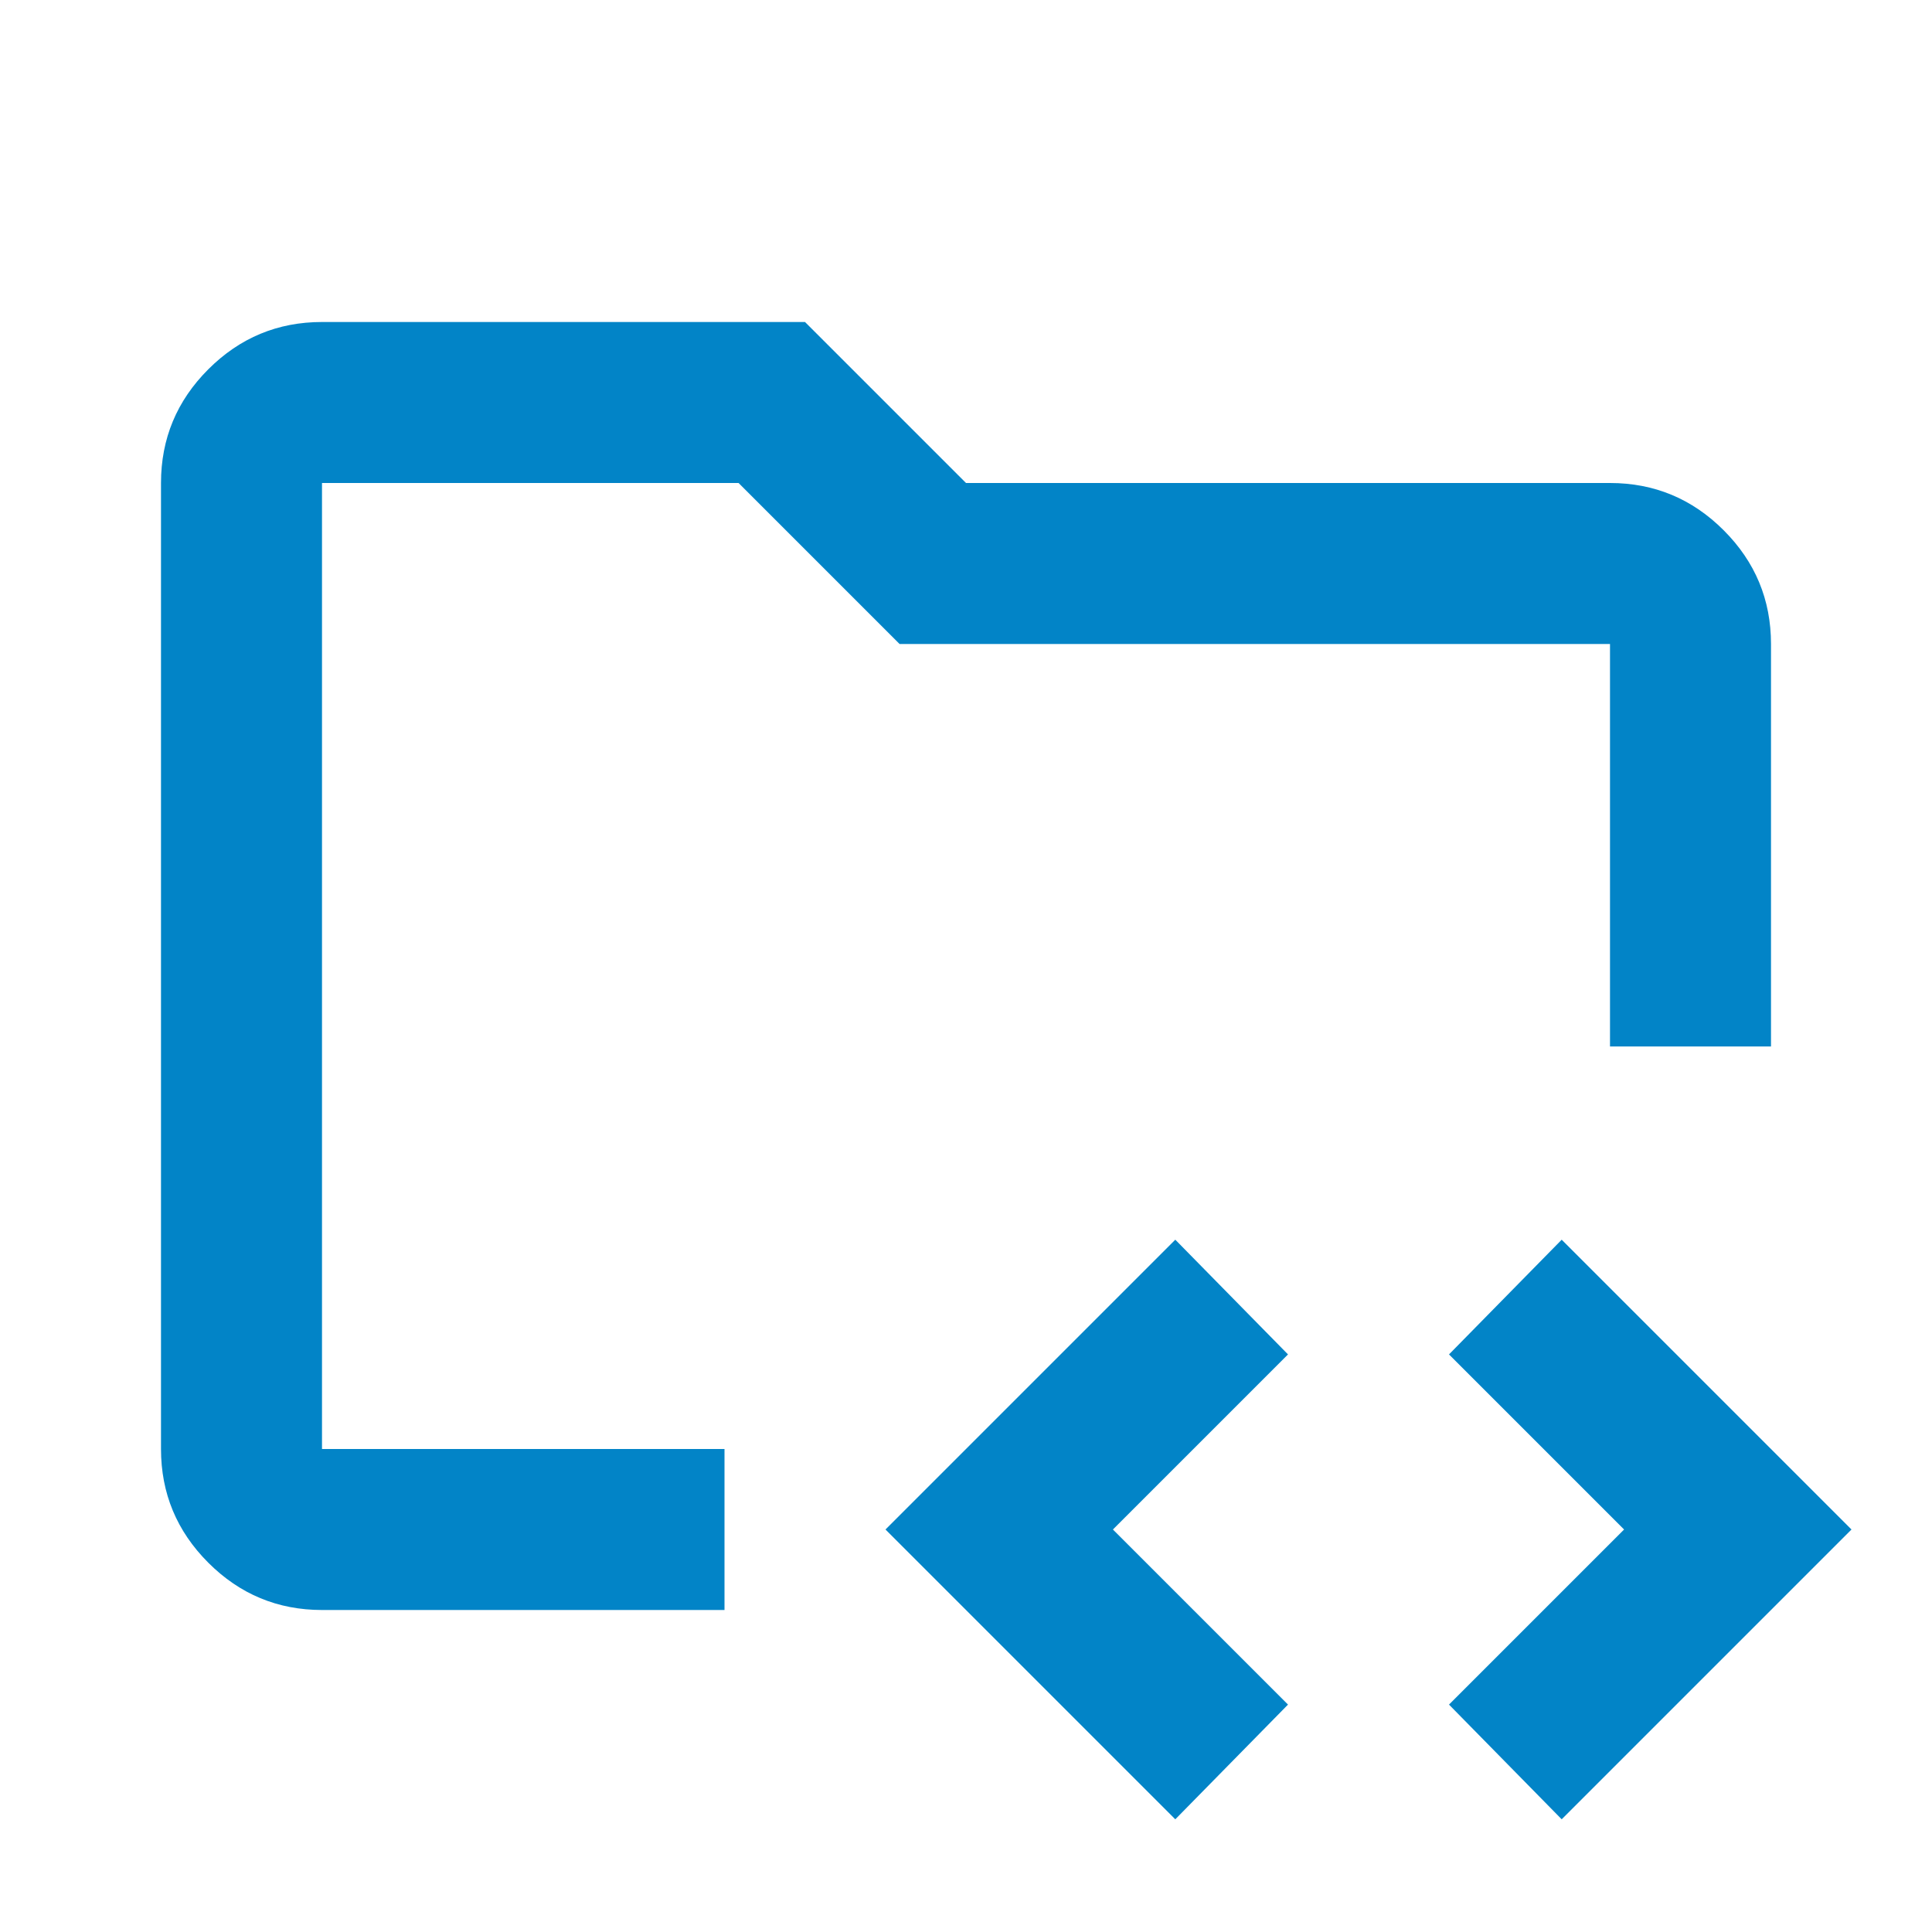 <svg xmlns="http://www.w3.org/2000/svg" height="24px" viewBox="0 -960 960 960" width="24px" fill="#0284C7"><path d="M160-240v-480 520-40Zm0 80q-33 0-56.5-23.5T80-240v-480q0-33 23.5-56.5T160-800h240l80 80h320q33 0 56.5 23.5T880-640v200h-80v-200H447l-80-80H160v480h200v80H160ZM584-56 440-200l144-144 56 57-87 87 87 87-56 57Zm192 0-56-57 87-87-87-87 56-57 144 144L776-56Z"/></svg>